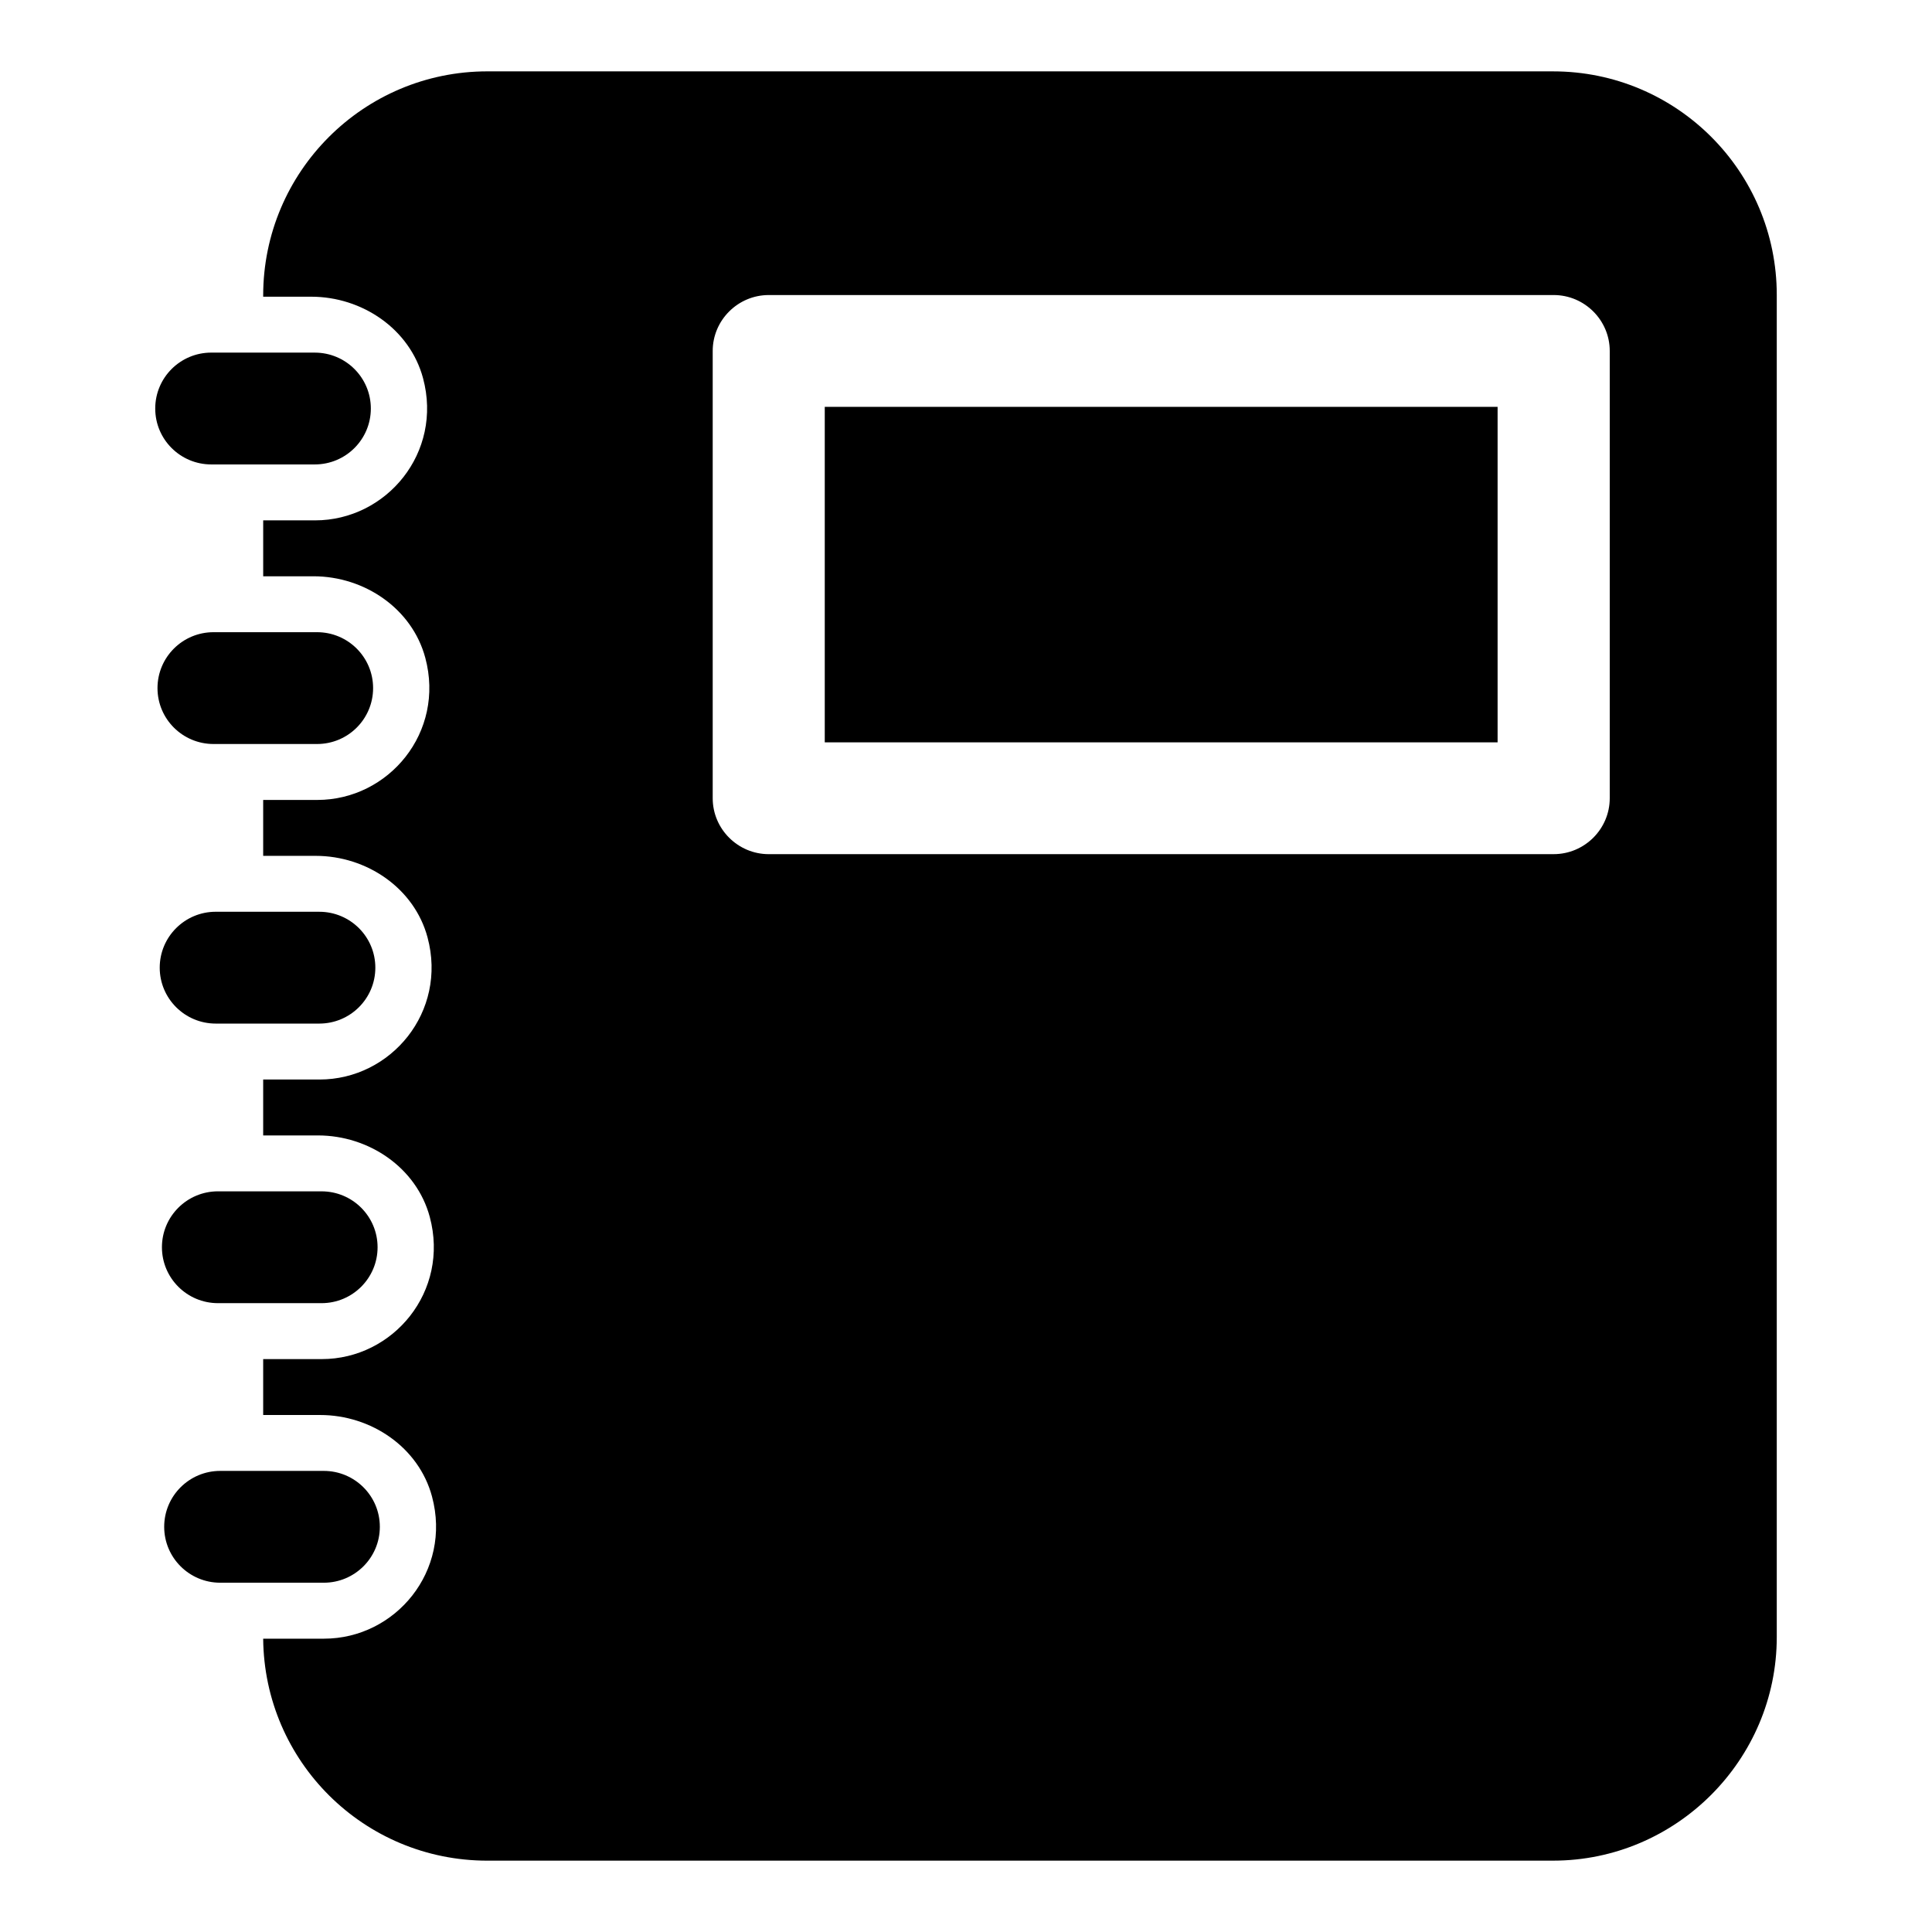 <?xml version="1.0" encoding="UTF-8"?>
<!-- Uploaded to: ICON Repo, www.svgrepo.com, Generator: ICON Repo Mixer Tools -->
<svg fill="#000000" width="800px" height="800px" version="1.1" viewBox="144 144 512 512" xmlns="http://www.w3.org/2000/svg">
 <g>
  <path d="m362.57 340.72 0.02 0.008h178.29v-88.906h-178.31z"/>
  <path d="m555.59 162.91h-282.43c-32.812 0-59.414 26.602-59.414 59.414v0.305h12.73c13.508 0 26.133 8.551 29.637 21.598 5.293 19.711-9.668 37.676-28.629 37.676h-13.734v14.816h13.324c13.508 0 26.129 8.551 29.633 21.598 5.293 19.711-9.668 37.676-28.629 37.676h-14.332v14.816h13.918c13.508 0 26.133 8.551 29.637 21.598 5.293 19.711-9.668 37.676-28.629 37.676h-14.926v14.816h14.512c13.508 0 26.133 8.551 29.637 21.598 5.293 19.711-9.668 37.676-28.629 37.676h-15.52v14.816h15.109c13.508 0 26.129 8.551 29.633 21.598 5.293 19.711-9.668 37.676-28.629 37.676h-16.113c0.297 32.598 26.734 58.828 59.414 58.828l282.43-0.004c32.598 0 59.273-26.672 59.273-59.273v-355.63c0-32.734-26.539-59.273-59.273-59.273zm15.008 192.63c0 8.152-6.684 14.816-14.852 14.816l-208.02 0.004c-8.168 0-14.852-6.668-14.852-14.816v-118.54c0-8.148 6.684-14.816 14.852-14.816h208.02c8.172 0 14.852 6.668 14.852 14.816z"/>
  <path d="m199.99 267.08h27.434c8.203 0 14.852-6.633 14.852-14.816 0-8.184-6.648-14.816-14.852-14.816l-27.434-0.004c-8.203 0-14.852 6.633-14.852 14.816-0.004 8.188 6.648 14.82 14.852 14.82z"/>
  <path d="m200.59 341.17h27.434c8.203 0 14.852-6.633 14.852-14.816 0-8.184-6.652-14.816-14.852-14.816h-27.434c-8.203 0-14.852 6.633-14.852 14.816 0 8.184 6.648 14.816 14.852 14.816z"/>
  <path d="m201.18 415.26h27.434c8.203 0 14.855-6.633 14.855-14.816s-6.652-14.816-14.855-14.816l-27.434-0.004c-8.203 0-14.852 6.633-14.852 14.816s6.648 14.82 14.852 14.82z"/>
  <path d="m201.77 489.35h27.441c8.203 0 14.852-6.633 14.852-14.816s-6.648-14.816-14.852-14.816l-27.441-0.004c-8.203 0-14.855 6.633-14.855 14.816s6.652 14.82 14.855 14.82z"/>
  <path d="m244.66 548.62c0-8.184-6.652-14.816-14.855-14.816h-27.441c-8.203 0-14.852 6.633-14.852 14.816 0 8.184 6.648 14.816 14.852 14.816h27.441c8.203 0.004 14.855-6.633 14.855-14.816z"/>
 </g>
</svg>
